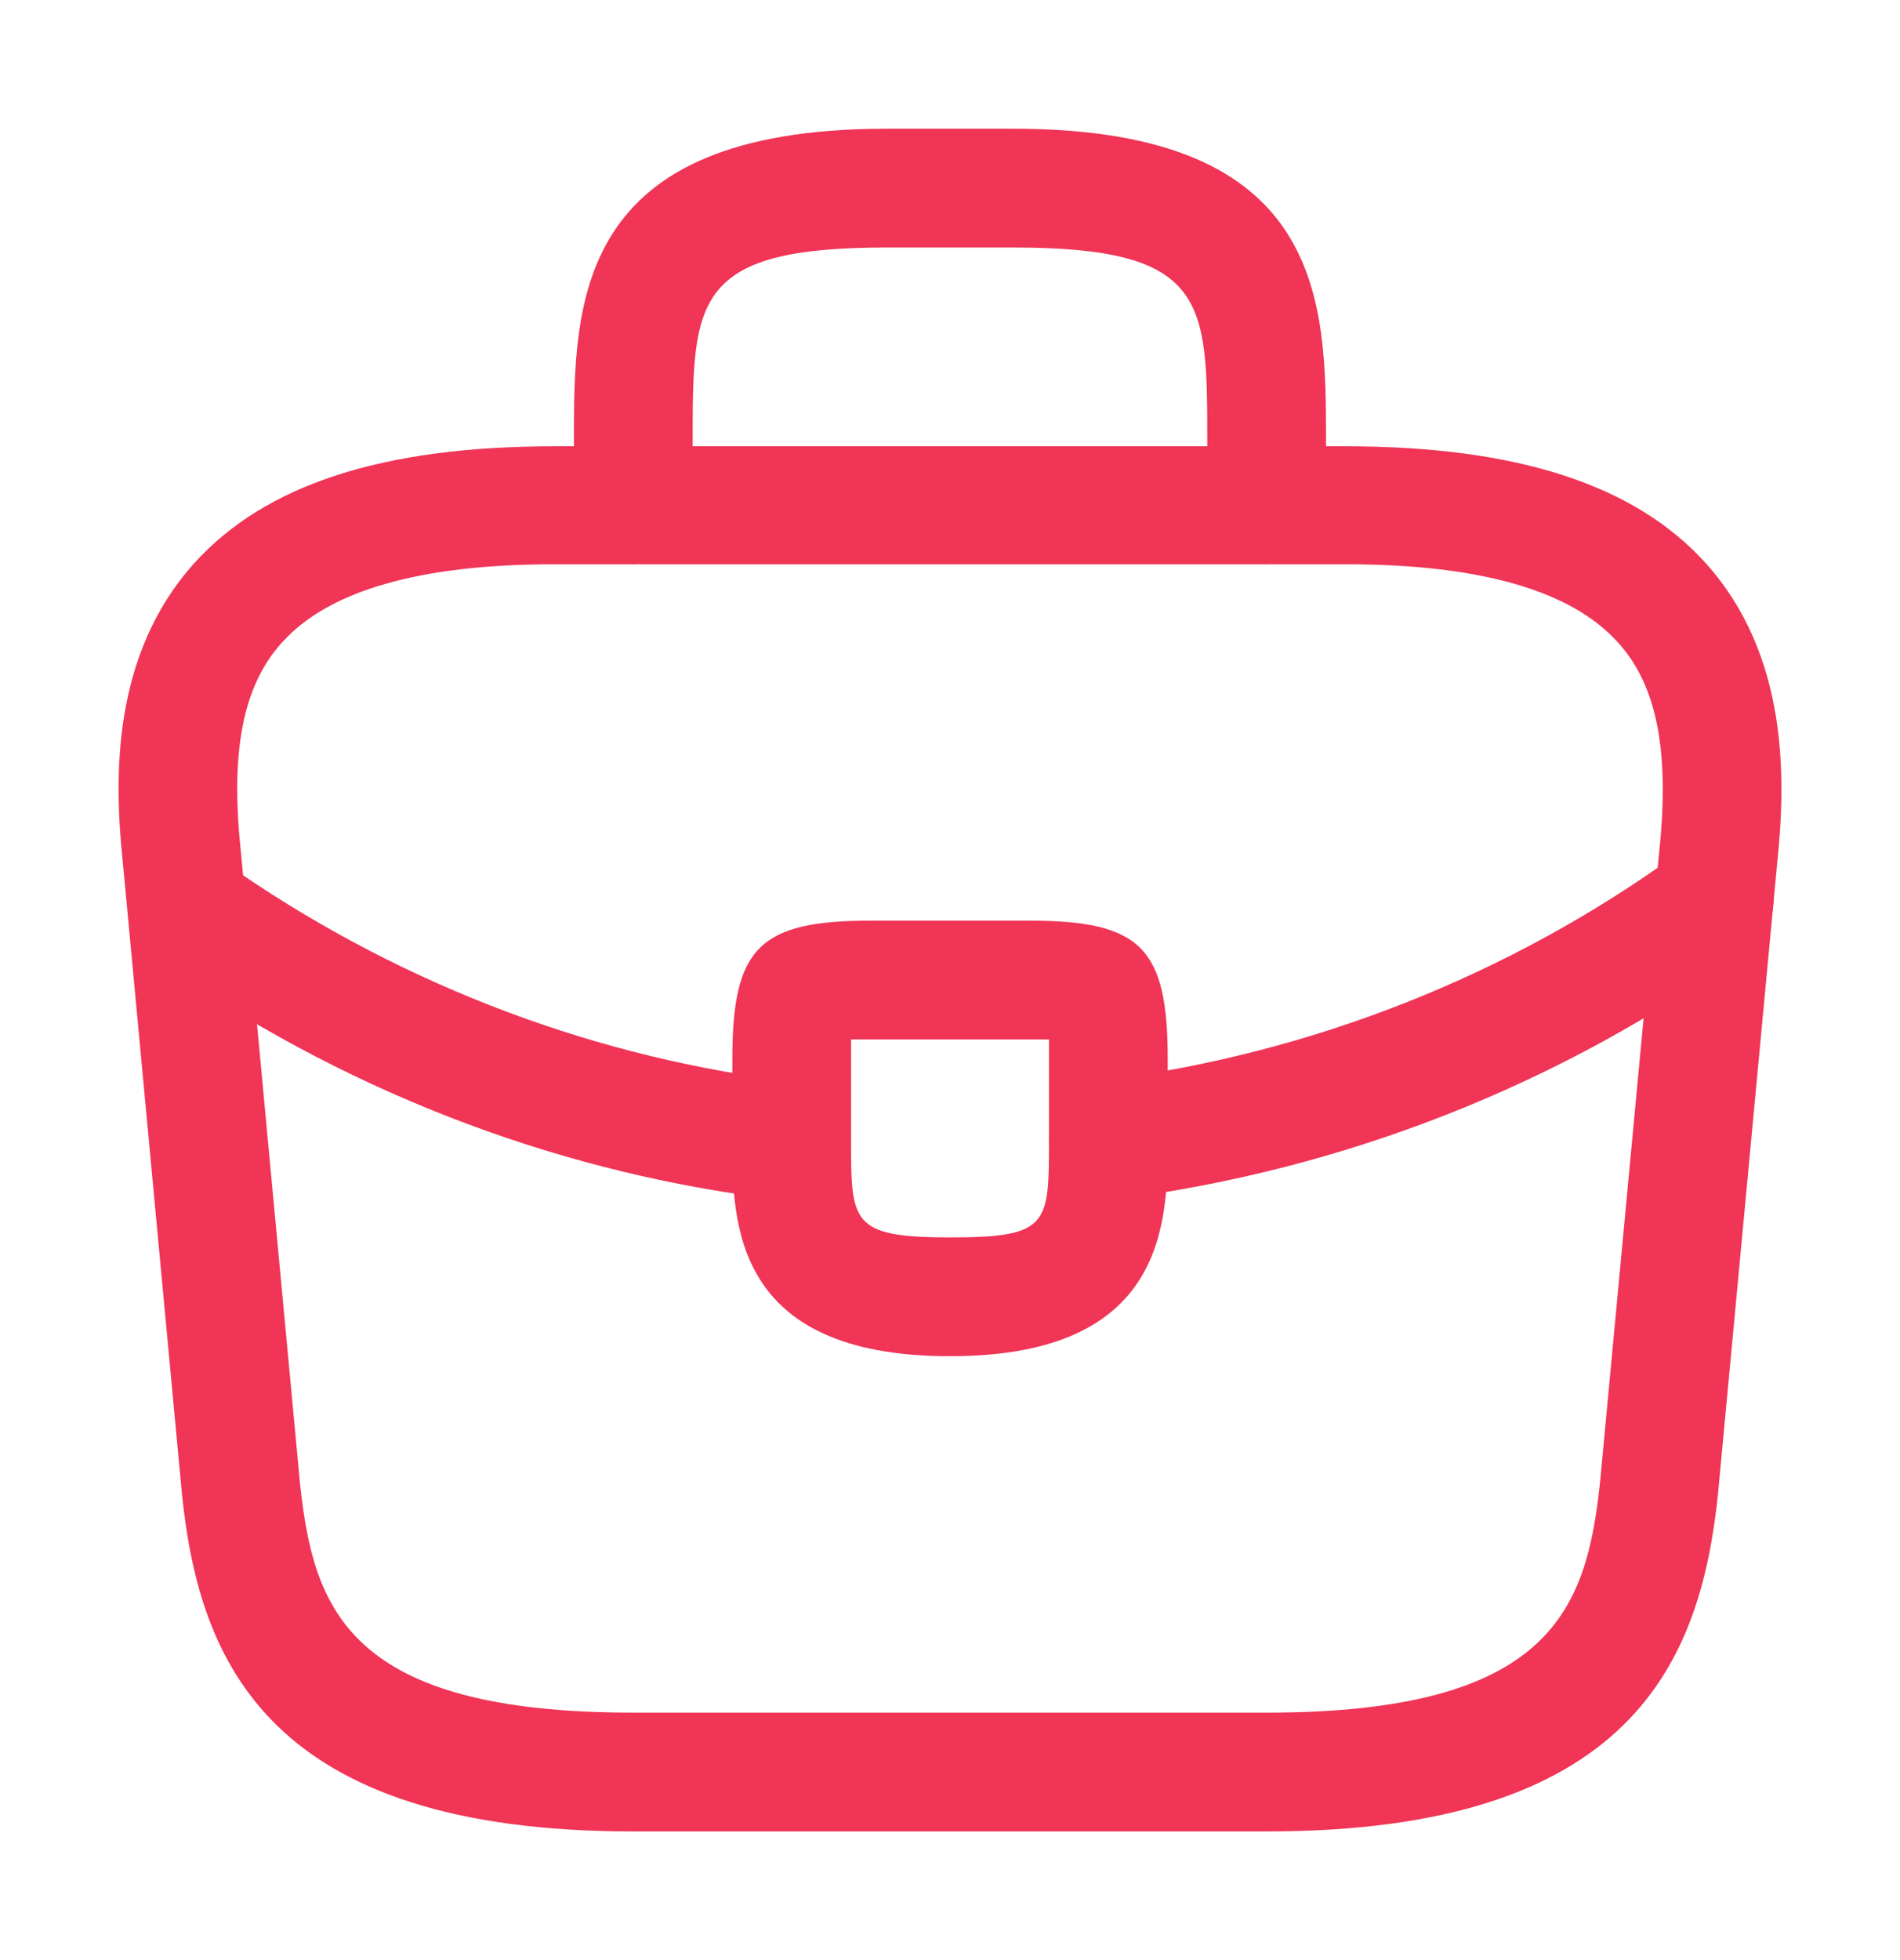 <svg width="32" height="33" viewBox="0 0 32 33" fill="none" xmlns="http://www.w3.org/2000/svg">
<path d="M21.333 30.834H10.667C4.507 30.834 3.36 27.967 3.067 25.18L2.067 14.5C1.92 13.1 1.88 11.034 3.267 9.487C4.467 8.154 6.453 7.514 9.333 7.514H22.667C25.56 7.514 27.547 8.167 28.733 9.487C30.12 11.034 30.08 13.1 29.933 14.514L28.933 25.167C28.64 27.967 27.493 30.834 21.333 30.834ZM9.333 9.5C7.08 9.5 5.533 9.94 4.747 10.82C4.093 11.54 3.88 12.647 4.053 14.3L5.053 24.98C5.28 27.087 5.853 28.834 10.667 28.834H21.333C26.133 28.834 26.72 27.087 26.947 24.967L27.947 14.314C28.12 12.647 27.907 11.54 27.253 10.82C26.467 9.94 24.92 9.5 22.667 9.5H9.333Z" fill="#F03556"/>
<path d="M21.333 9.5C20.787 9.5 20.333 9.047 20.333 8.5V7.434C20.333 5.06 20.333 4.167 17.067 4.167H14.933C11.666 4.167 11.666 5.06 11.666 7.434V8.5C11.666 9.047 11.213 9.5 10.666 9.5C10.12 9.5 9.666 9.047 9.666 8.5V7.434C9.666 5.087 9.666 2.167 14.933 2.167H17.067C22.333 2.167 22.333 5.087 22.333 7.434V8.5C22.333 9.047 21.88 9.5 21.333 9.5Z" fill="#F03556"/>
<path d="M16 22.833C12.334 22.833 12.334 20.567 12.334 19.207V17.833C12.334 15.953 12.787 15.5 14.667 15.5H17.334C19.213 15.5 19.667 15.953 19.667 17.833V19.167C19.667 20.553 19.667 22.833 16 22.833ZM14.334 17.5C14.334 17.607 14.334 17.727 14.334 17.833V19.207C14.334 20.58 14.334 20.833 16 20.833C17.667 20.833 17.667 20.62 17.667 19.193V17.833C17.667 17.727 17.667 17.607 17.667 17.5C17.56 17.5 17.44 17.5 17.334 17.5H14.667C14.56 17.5 14.44 17.5 14.334 17.5Z" fill="#F03556"/>
<path d="M18.666 20.193C18.173 20.193 17.733 19.82 17.68 19.313C17.613 18.766 18 18.26 18.547 18.193C22.067 17.753 25.44 16.42 28.28 14.353C28.72 14.02 29.346 14.126 29.68 14.58C30 15.02 29.907 15.646 29.453 15.98C26.333 18.246 22.653 19.7 18.787 20.193C18.747 20.193 18.706 20.193 18.666 20.193Z" fill="#F03556"/>
<path d="M13.333 20.207C13.293 20.207 13.253 20.207 13.213 20.207C9.56 19.794 6 18.46 2.92 16.354C2.467 16.047 2.347 15.42 2.653 14.967C2.96 14.514 3.587 14.393 4.04 14.7C6.853 16.62 10.093 17.834 13.427 18.22C13.973 18.287 14.373 18.78 14.307 19.327C14.267 19.834 13.84 20.207 13.333 20.207Z" fill="#F03556"/>
</svg>
